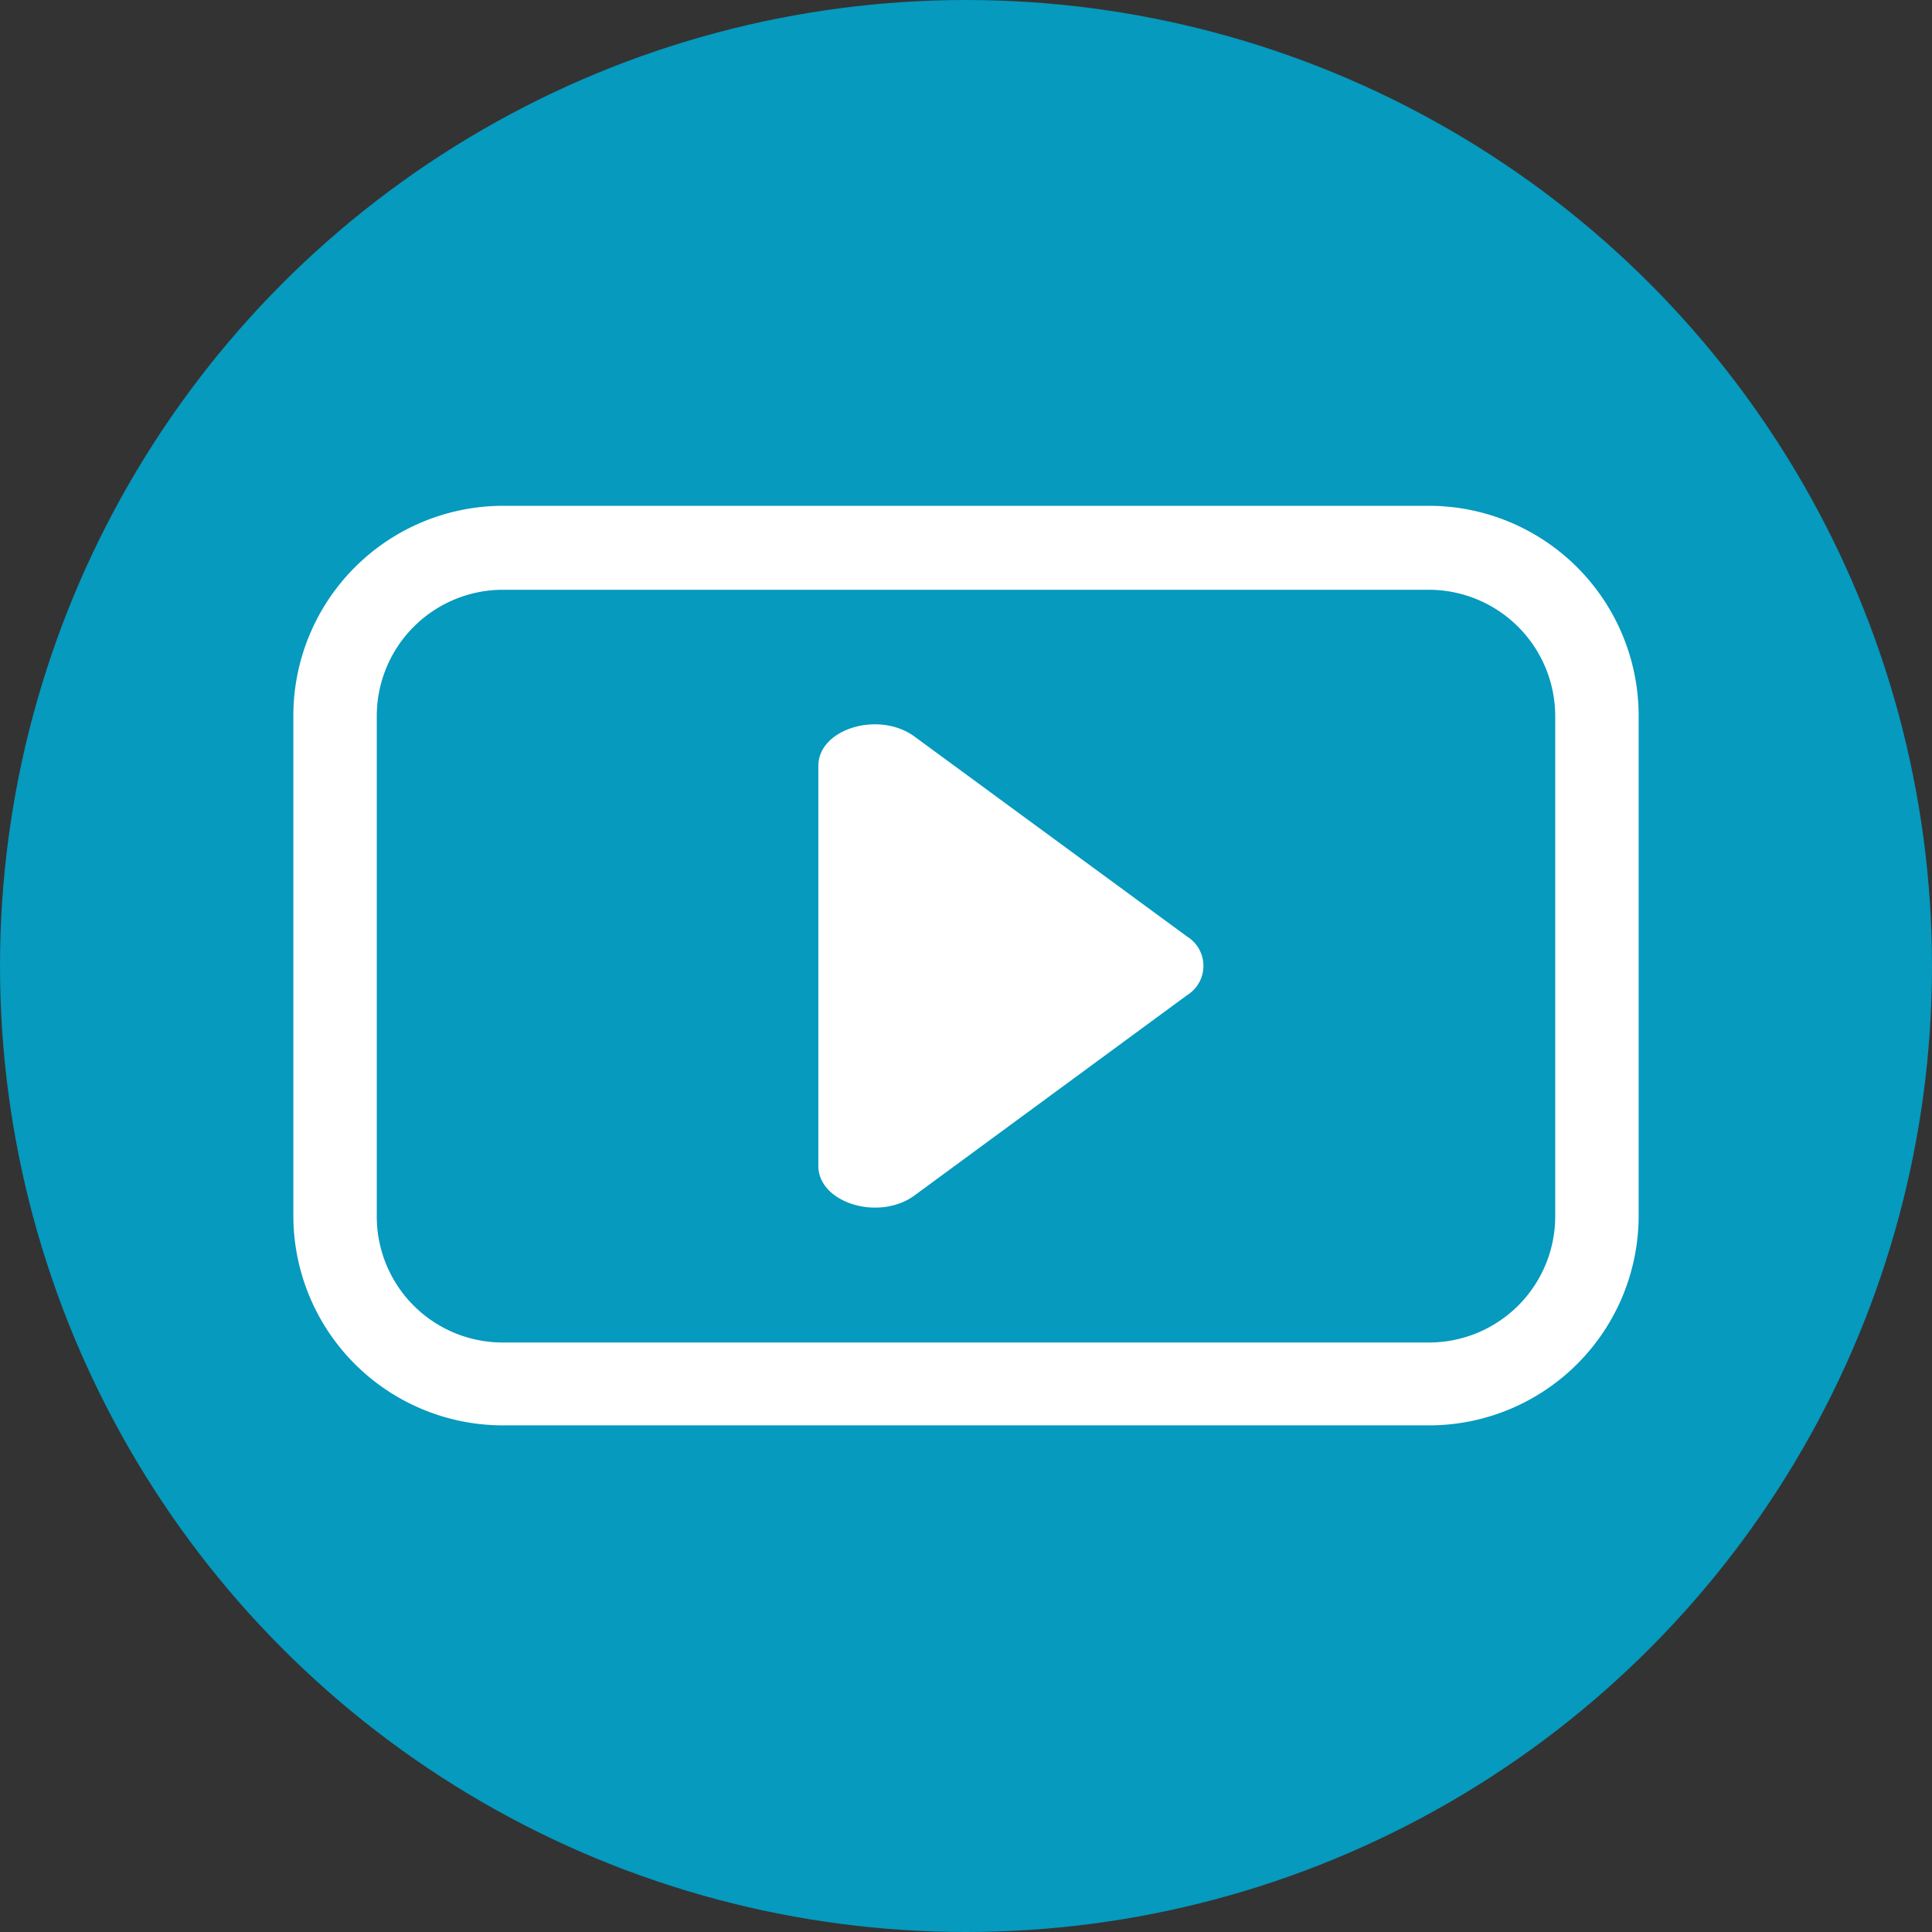 <svg xmlns="http://www.w3.org/2000/svg" viewBox="0 0 69.48 69.48"><rect x="0" y="0" width="69.48" height="69.48" fill="#333333" stroke="none"/><defs><style>.cls-1{fill:#059abe;}.cls-2{fill:#fff;}</style></defs><title>menu_descargable_icono_video</title><g id="Capa_2" data-name="Capa 2"><g id="Capa_2-2" data-name="Capa 2"><circle class="cls-1" cx="34.74" cy="34.74" r="34.74"/><path class="cls-2" d="M51.39,18.19H18.09a7.55,7.55,0,0,0-7.54,7.54v18a7.54,7.54,0,0,0,7.54,7.53h33.3a7.54,7.54,0,0,0,7.54-7.53v-18A7.55,7.55,0,0,0,51.39,18.19Zm4.54,25.56a4.54,4.54,0,0,1-4.54,4.53H18.09a4.53,4.53,0,0,1-4.54-4.53v-18a4.54,4.54,0,0,1,4.54-4.54h33.3a4.55,4.55,0,0,1,4.54,4.54Z"/><path class="cls-2" d="M42.69,33.68l-9.8-7.19c-1.28-.94-3.46-.28-3.46,1.05V41.93c0,1.33,2.18,2,3.46,1.06l9.8-7.2A1.24,1.24,0,0,0,42.69,33.68Z"/></g></g></svg>